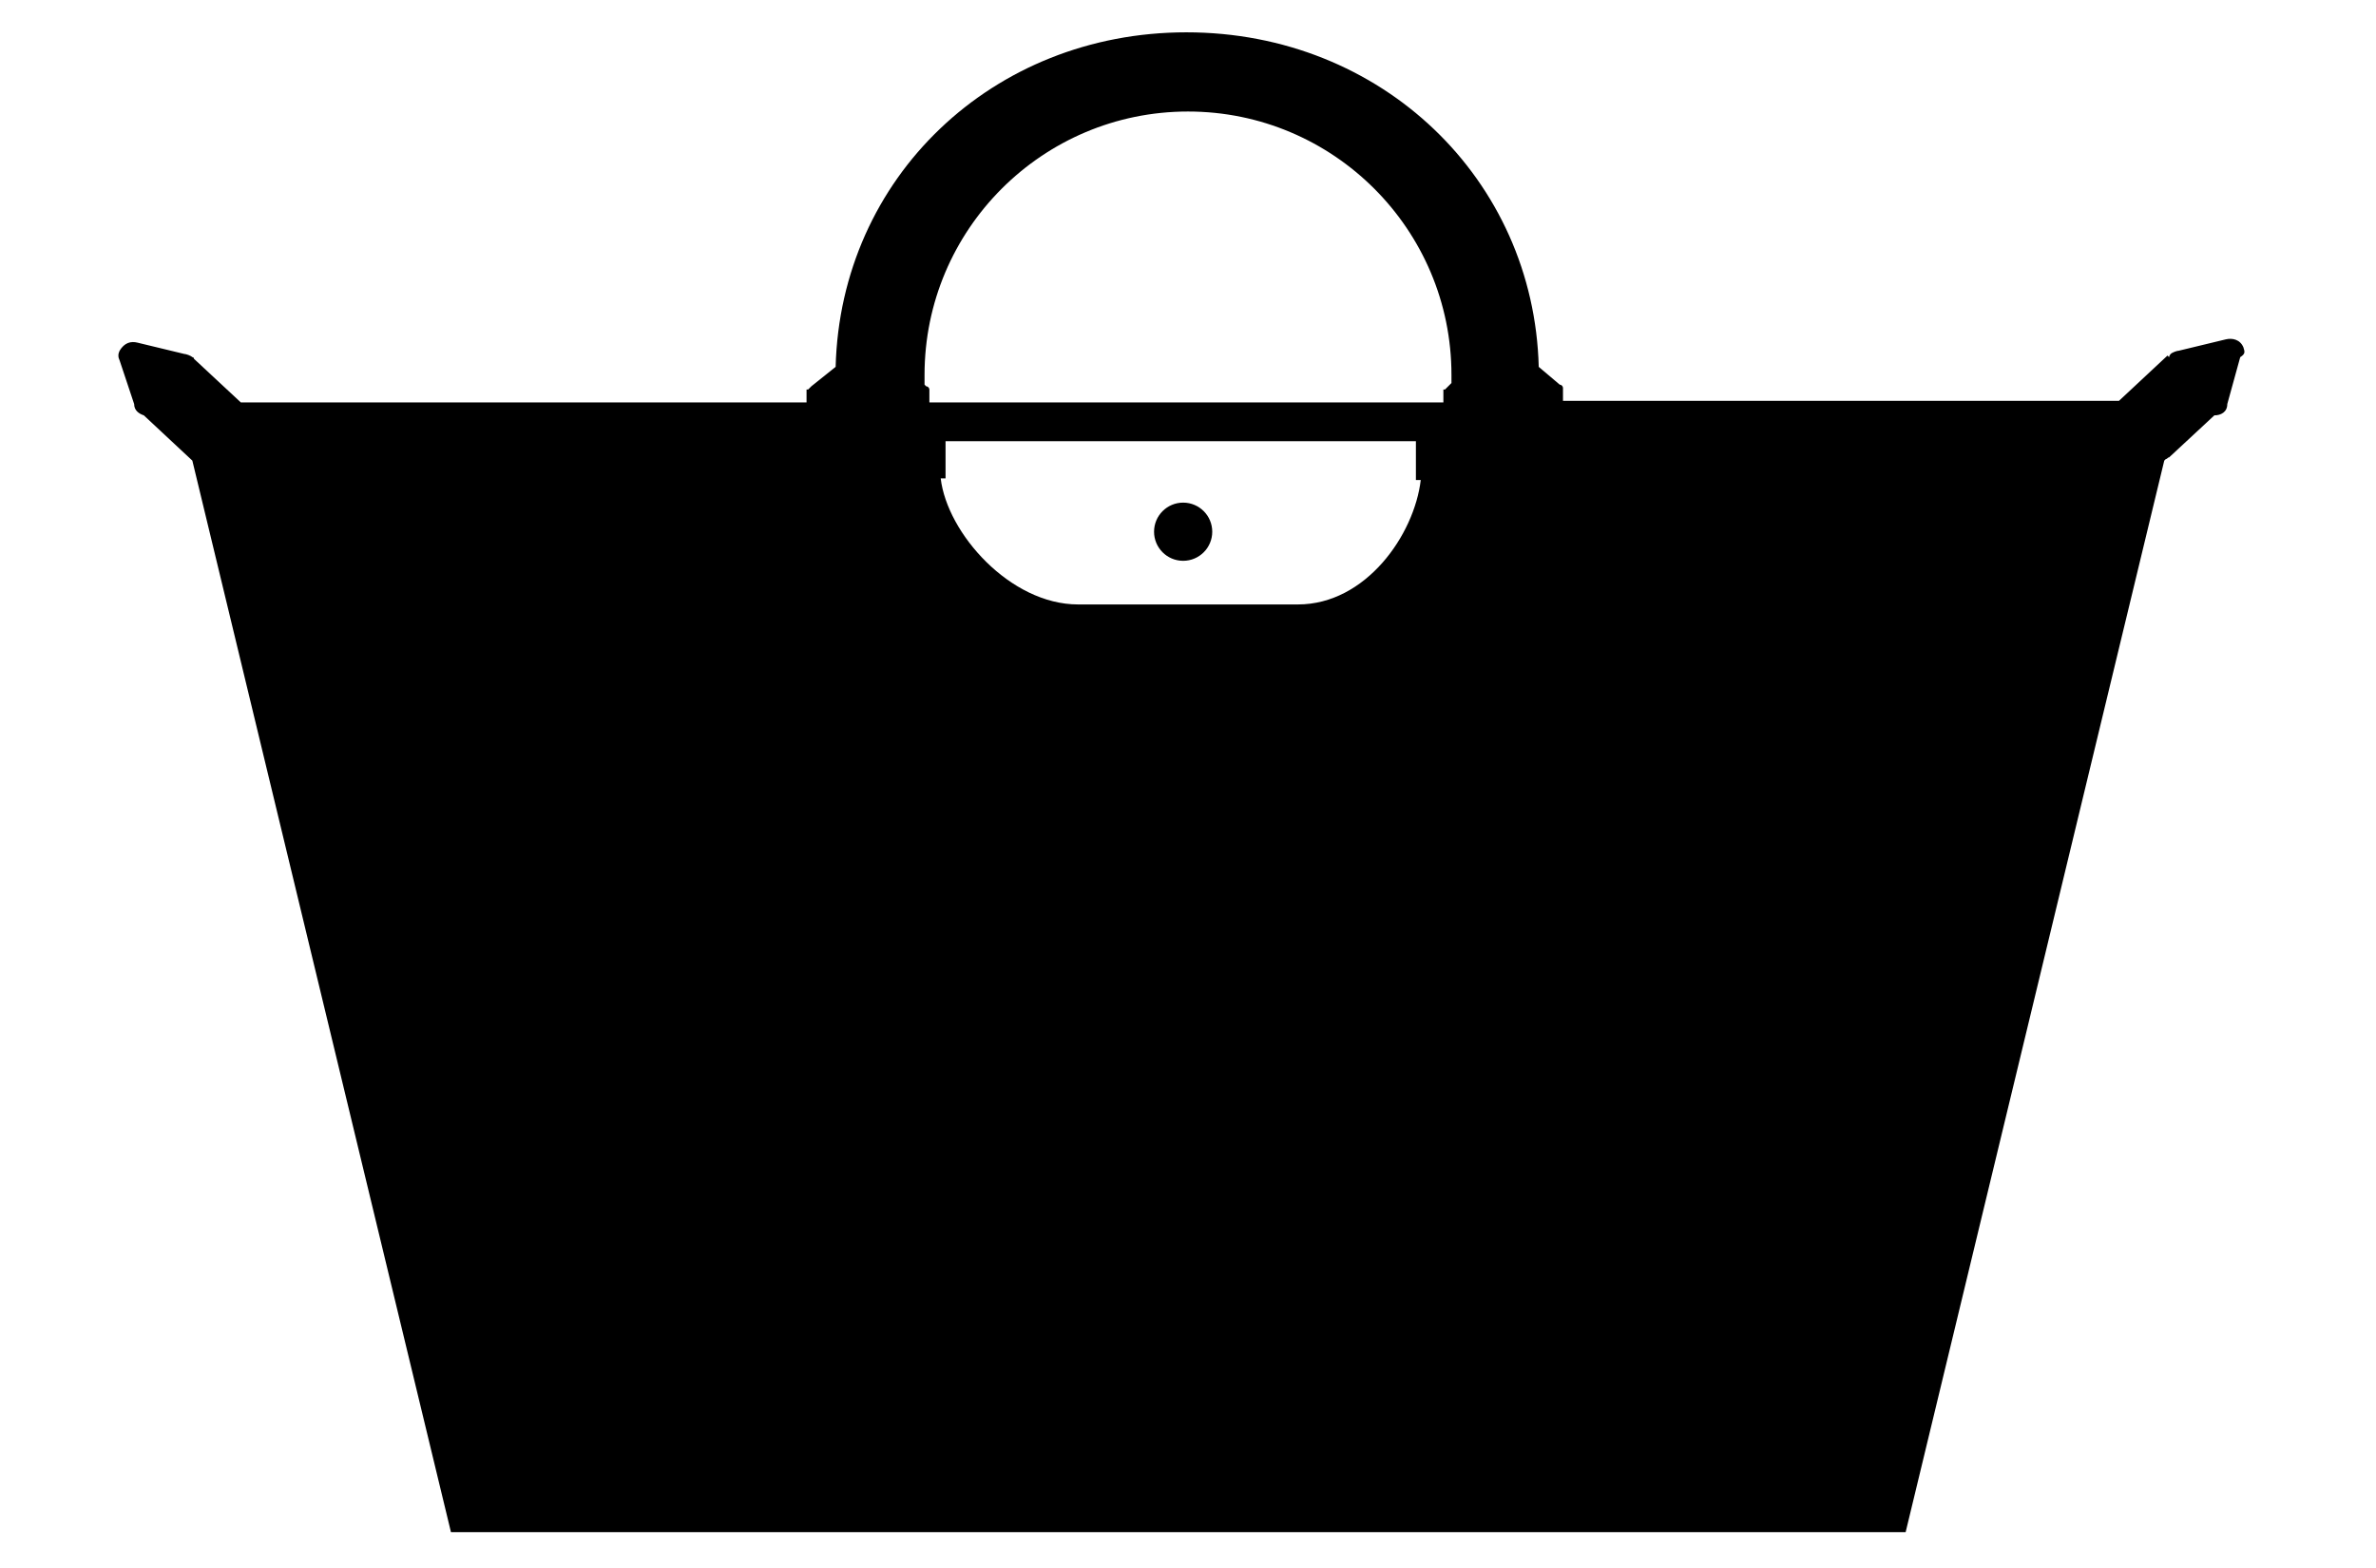 <?xml version="1.0" encoding="utf-8"?>
<svg version="1.1" xmlns="http://www.w3.org/2000/svg" xmlns:xlink="http://www.w3.org/1999/xlink" viewBox="0 0 147 97" width="147" height="97">
<g>
  <path d="M138.8,21.5c-0.2-0.5-0.7-0.6-1.1-0.5l-2.9,0.7c-0.1,0-0.4,0.1-0.5,0.2c0,0-0.1,0.1-0.1,0.2l-0.1-0.1l-3,2.8H96.7v-0.6
    c0,0,0-0.1,0-0.1v-0.1h0c0-0.1-0.1-0.2-0.2-0.2l-1.3-1.1C94.9,11.1,85.5,2,73.4,2c-12,0-21.4,9-21.7,20.7l-1.5,1.2
    c-0.1,0.1-0.2,0.2-0.2,0.2h-0.1v0.8H15c0,0-0.1,0-0.1,0L12,22.2c0,0,0-0.1-0.1-0.1c-0.1-0.1-0.4-0.2-0.5-0.2l-2.9-0.7
    c-0.4-0.1-0.8,0-1.1,0.5c-0.1,0.2-0.1,0.4,0,0.6L8.3,25c0,0.4,0.3,0.6,0.6,0.7l3,2.8l16,66.3h0.2h89.1h0.7l16-66.3l0,0l0.1-0.1
    c0.1,0,0.1-0.1,0.2-0.1l2.8-2.6c0.4,0,0.8-0.2,0.8-0.7l0.8-2.9C138.9,21.9,138.9,21.8,138.8,21.5z M58.5,29.6v-2.3h29.1v2.4h0.3
    c-0.4,3.4-3.4,7.7-7.6,7.7H66.7c-4.2,0-8.1-4.4-8.5-7.8H58.5z M57.5,24.3c0,0,0-0.1,0-0.1v-0.1h0c0-0.1-0.1-0.2-0.2-0.2l-0.1-0.1
    v-0.6c0-9,7.3-16.3,16.3-16.3c9,0,16.3,7.3,16.3,16.3v0.5l-0.2,0.2c-0.1,0.1-0.2,0.2-0.2,0.2h-0.1v0.8H57.5V24.3z"/>
  <circle cx="73.2" cy="32.9" r="1.8"/>
</g>
</svg>
